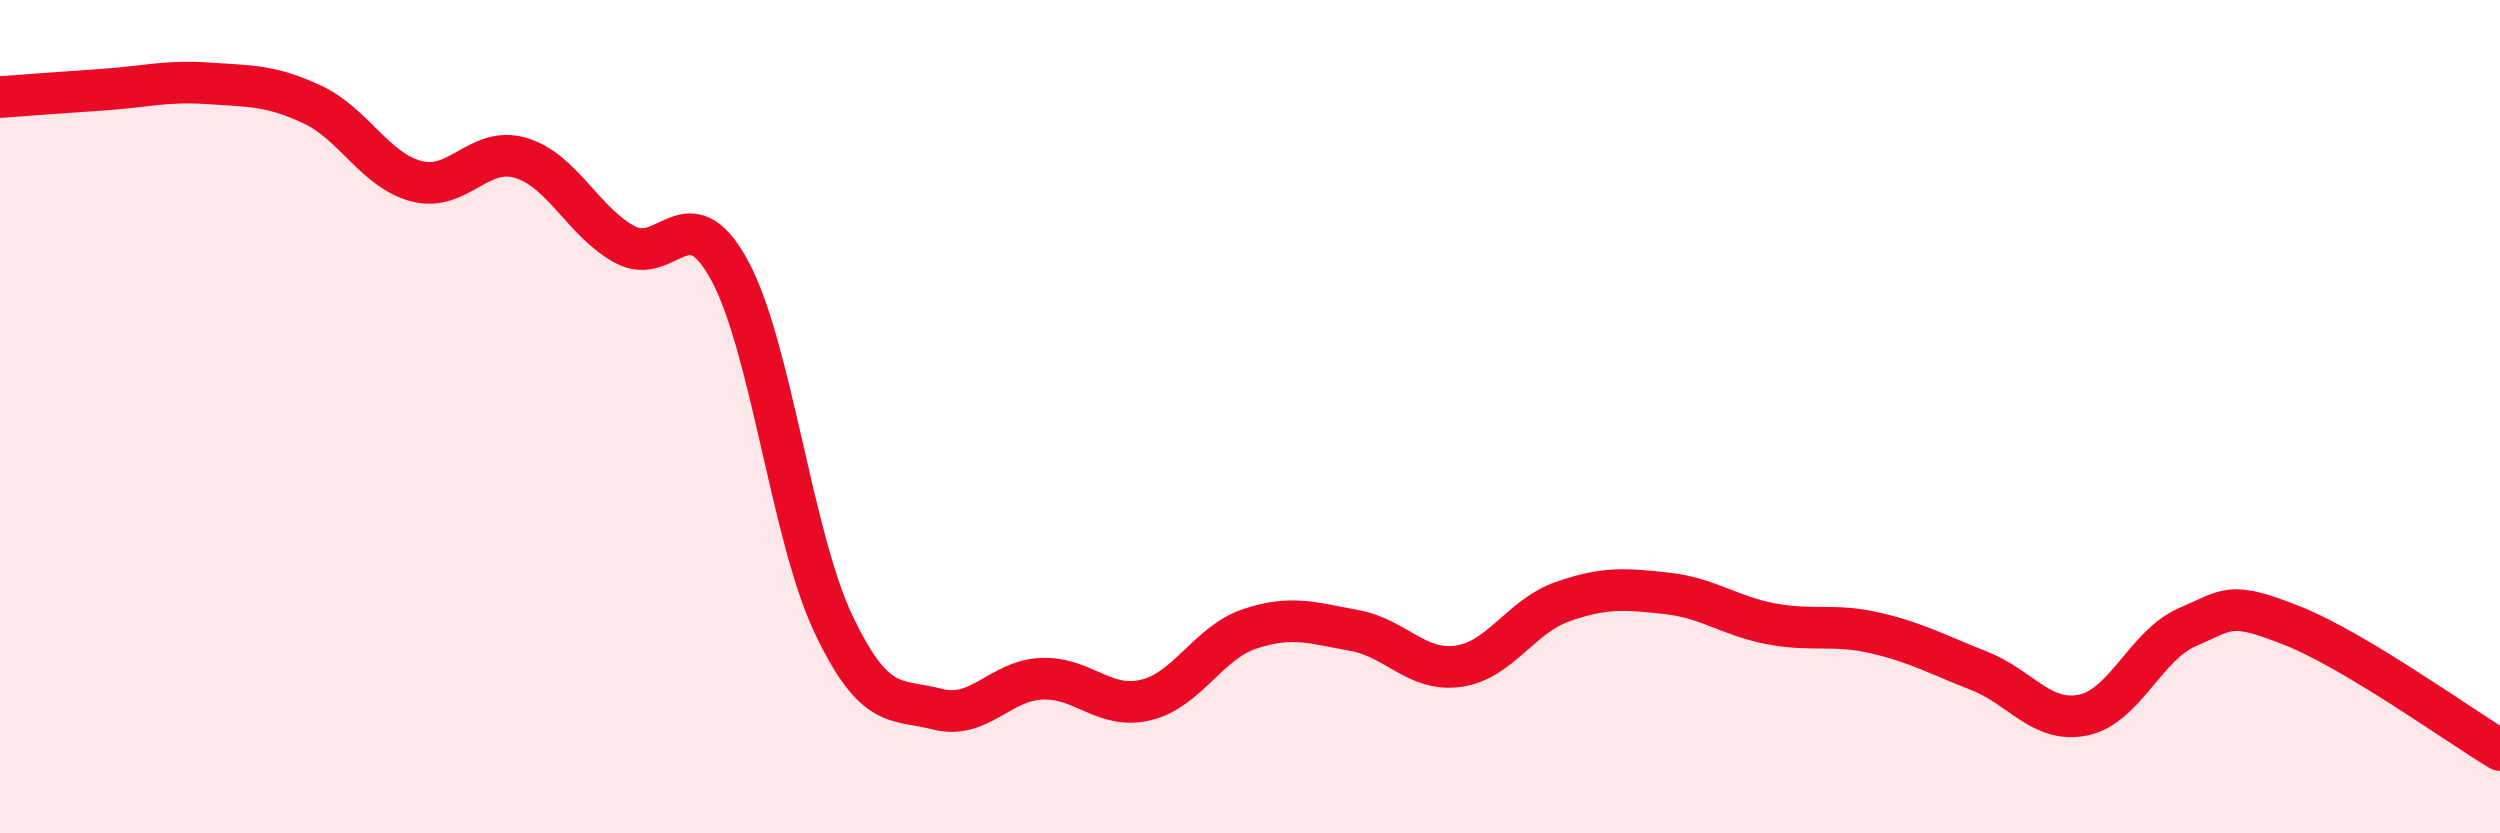 
    <svg width="60" height="20" viewBox="0 0 60 20" xmlns="http://www.w3.org/2000/svg">
      <path
        d="M 0,2.33 C 0.5,2.29 1.5,2.22 2.5,2.15 C 3.5,2.08 4,1.93 5,2 C 6,2.07 6.5,2.04 7.5,2.51 C 8.5,2.98 9,4.09 10,4.35 C 11,4.61 11.5,3.49 12.5,3.79 C 13.5,4.09 14,5.33 15,5.87 C 16,6.41 16.5,4.65 17.5,6.47 C 18.5,8.29 19,12.86 20,14.97 C 21,17.08 21.5,16.76 22.5,17.02 C 23.5,17.28 24,16.33 25,16.29 C 26,16.25 26.5,17.04 27.5,16.8 C 28.5,16.56 29,15.42 30,15.09 C 31,14.76 31.5,14.95 32.5,15.13 C 33.5,15.31 34,16.13 35,15.99 C 36,15.85 36.5,14.79 37.5,14.44 C 38.5,14.09 39,14.13 40,14.24 C 41,14.35 41.5,14.78 42.5,14.97 C 43.5,15.16 44,14.96 45,15.19 C 46,15.42 46.5,15.71 47.5,16.1 C 48.5,16.49 49,17.37 50,17.16 C 51,16.95 51.5,15.48 52.5,15.05 C 53.5,14.62 53.5,14.42 55,15.01 C 56.5,15.6 59,17.4 60,18L60 20L0 20Z"
        fill="#EB0A25"
        opacity="0.1"
        stroke-linecap="round"
        stroke-linejoin="round"
      />
      <path
        d="M 0,2.33 C 0.5,2.29 1.5,2.22 2.5,2.15 C 3.5,2.08 4,1.93 5,2 C 6,2.07 6.5,2.04 7.5,2.51 C 8.5,2.98 9,4.09 10,4.35 C 11,4.61 11.5,3.49 12.5,3.79 C 13.5,4.09 14,5.33 15,5.87 C 16,6.41 16.5,4.65 17.5,6.47 C 18.5,8.29 19,12.86 20,14.97 C 21,17.08 21.5,16.76 22.5,17.02 C 23.5,17.28 24,16.33 25,16.29 C 26,16.25 26.5,17.04 27.5,16.8 C 28.5,16.56 29,15.42 30,15.09 C 31,14.76 31.5,14.95 32.5,15.13 C 33.5,15.31 34,16.13 35,15.99 C 36,15.85 36.5,14.79 37.5,14.44 C 38.5,14.09 39,14.13 40,14.24 C 41,14.35 41.5,14.78 42.5,14.97 C 43.5,15.16 44,14.96 45,15.19 C 46,15.42 46.5,15.71 47.5,16.1 C 48.5,16.49 49,17.37 50,17.16 C 51,16.95 51.5,15.48 52.5,15.05 C 53.5,14.62 53.5,14.42 55,15.01 C 56.5,15.6 59,17.4 60,18"
        stroke="#EB0A25"
        stroke-width="1"
        fill="none"
        stroke-linecap="round"
        stroke-linejoin="round"
      />
    </svg>
  
